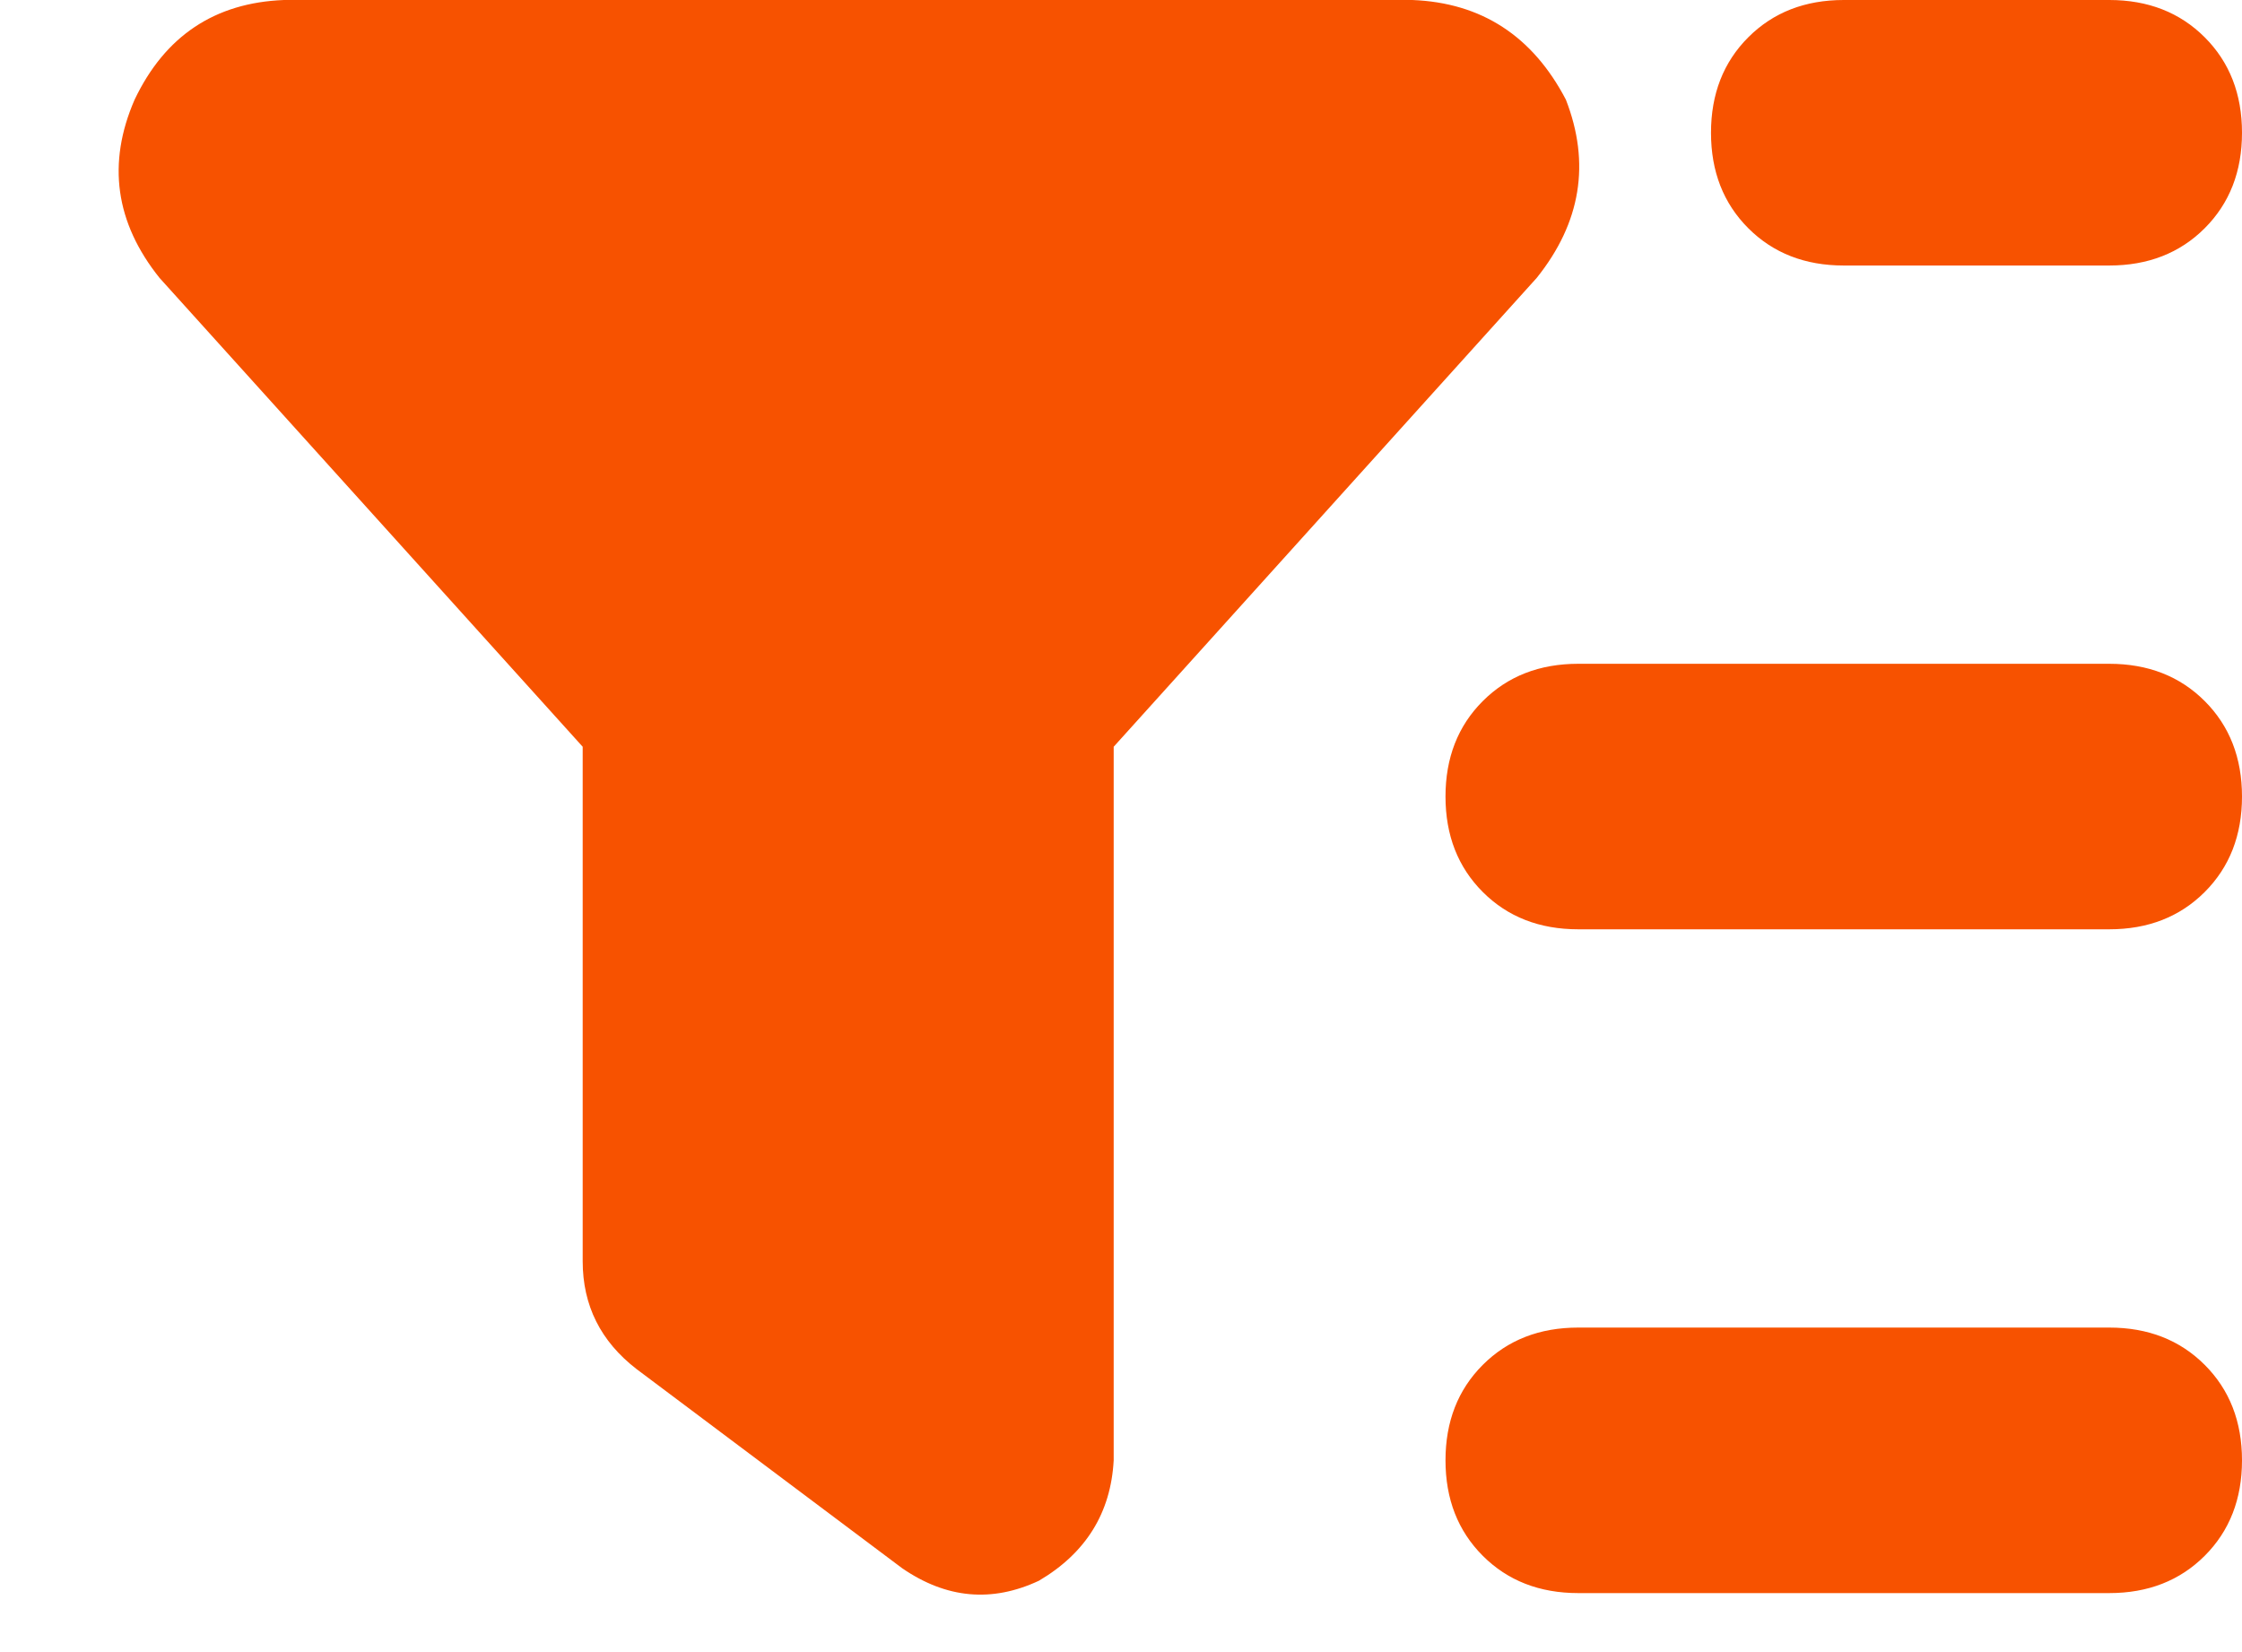 <svg width="19" height="14" viewBox="0 0 19 14" fill="none" xmlns="http://www.w3.org/2000/svg">
<path d="M2.406 0H11.969C12.555 0.023 12.988 0.305 13.27 0.844C13.48 1.383 13.398 1.887 13.023 2.355L9.438 6.328V12.375C9.414 12.82 9.203 13.16 8.805 13.395C8.406 13.582 8.02 13.547 7.645 13.289L5.395 11.602C5.09 11.367 4.938 11.062 4.938 10.688V6.328L1.352 2.355C0.977 1.887 0.906 1.383 1.141 0.844C1.398 0.305 1.82 0.023 2.406 0ZM13.375 11.25H17.875C18.203 11.25 18.473 11.355 18.684 11.566C18.895 11.777 19 12.047 19 12.375C19 12.703 18.895 12.973 18.684 13.184C18.473 13.395 18.203 13.5 17.875 13.5H13.375C13.047 13.5 12.777 13.395 12.566 13.184C12.355 12.973 12.25 12.703 12.25 12.375C12.25 12.047 12.355 11.777 12.566 11.566C12.777 11.355 13.047 11.25 13.375 11.25ZM12.25 6.75C12.25 6.422 12.355 6.152 12.566 5.941C12.777 5.73 13.047 5.625 13.375 5.625H17.875C18.203 5.625 18.473 5.73 18.684 5.941C18.895 6.152 19 6.422 19 6.75C19 7.078 18.895 7.348 18.684 7.559C18.473 7.77 18.203 7.875 17.875 7.875H13.375C13.047 7.875 12.777 7.77 12.566 7.559C12.355 7.348 12.25 7.078 12.25 6.75ZM15.625 0H17.875C18.203 0 18.473 0.105 18.684 0.316C18.895 0.527 19 0.797 19 1.125C19 1.453 18.895 1.723 18.684 1.934C18.473 2.145 18.203 2.25 17.875 2.25H15.625C15.297 2.25 15.027 2.145 14.816 1.934C14.605 1.723 14.5 1.453 14.5 1.125C14.5 0.797 14.605 0.527 14.816 0.316C15.027 0.105 15.297 0 15.625 0Z" fill="#F75200"/>
</svg>
